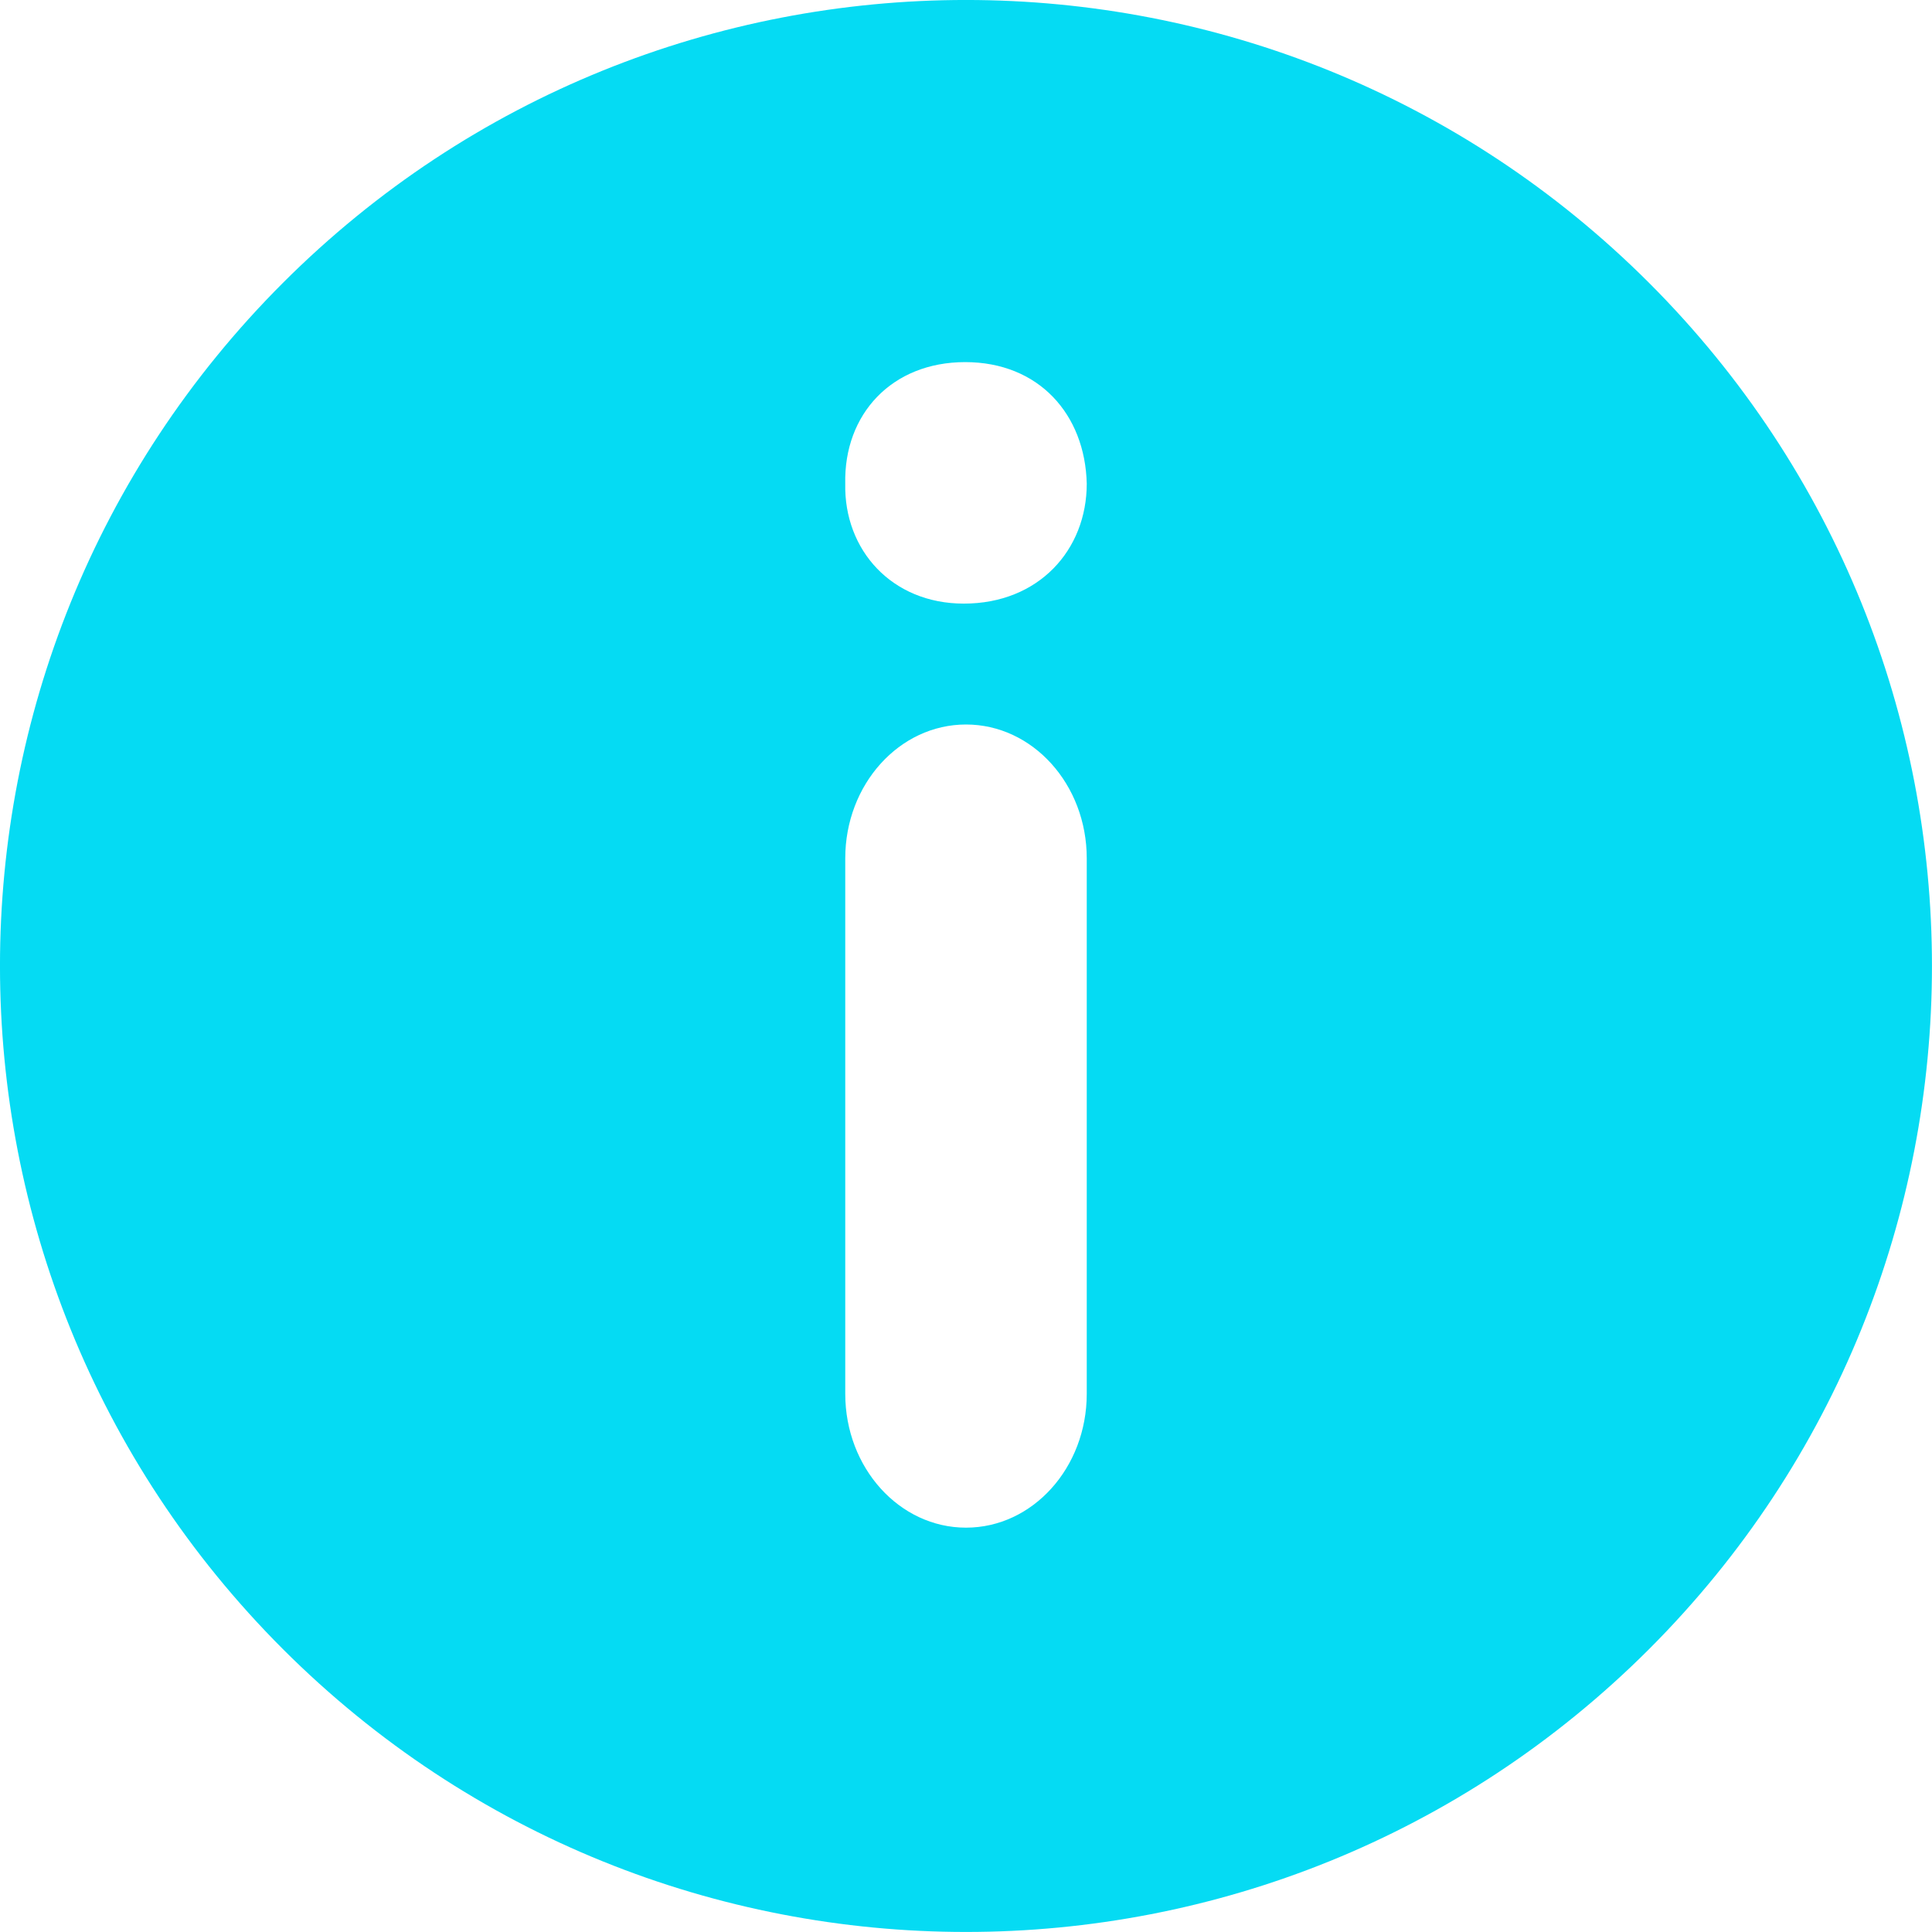 <svg height="14" viewBox="0 0 14 14" width="14" xmlns="http://www.w3.org/2000/svg" xmlns:xlink="http://www.w3.org/1999/xlink"><filter id="a"><feColorMatrix in="SourceGraphic" type="matrix" values="0 0 0 0 0.174 0 0 0 0 0.252 0 0 0 0 0.814 0 0 0 1 0"/></filter><g fill="none" fill-rule="evenodd" filter="url(#a)"><path d="m11.95 2.05c-2.734-2.733-7.166-2.734-9.9 0-2.734 2.734-2.733 7.166 0 9.9 2.734 2.733 7.166 2.733 9.9 0 2.733-2.734 2.733-7.166 0-9.9zm-4.075 8.05c0 .536-.392.97-.875.97s-.875-.434-.875-.97v-3.88c0-.536.392-.97.875-.97s.875.434.875.97zm-.891-5.726c-.522 0-.869-.389-.859-.869-.011-.503.337-.881.869-.881.533 0 .869.378.881.881-0.0.48-.348.869-.891.869z" fill="#05dbf3" fill-rule="nonzero"/></g></svg>